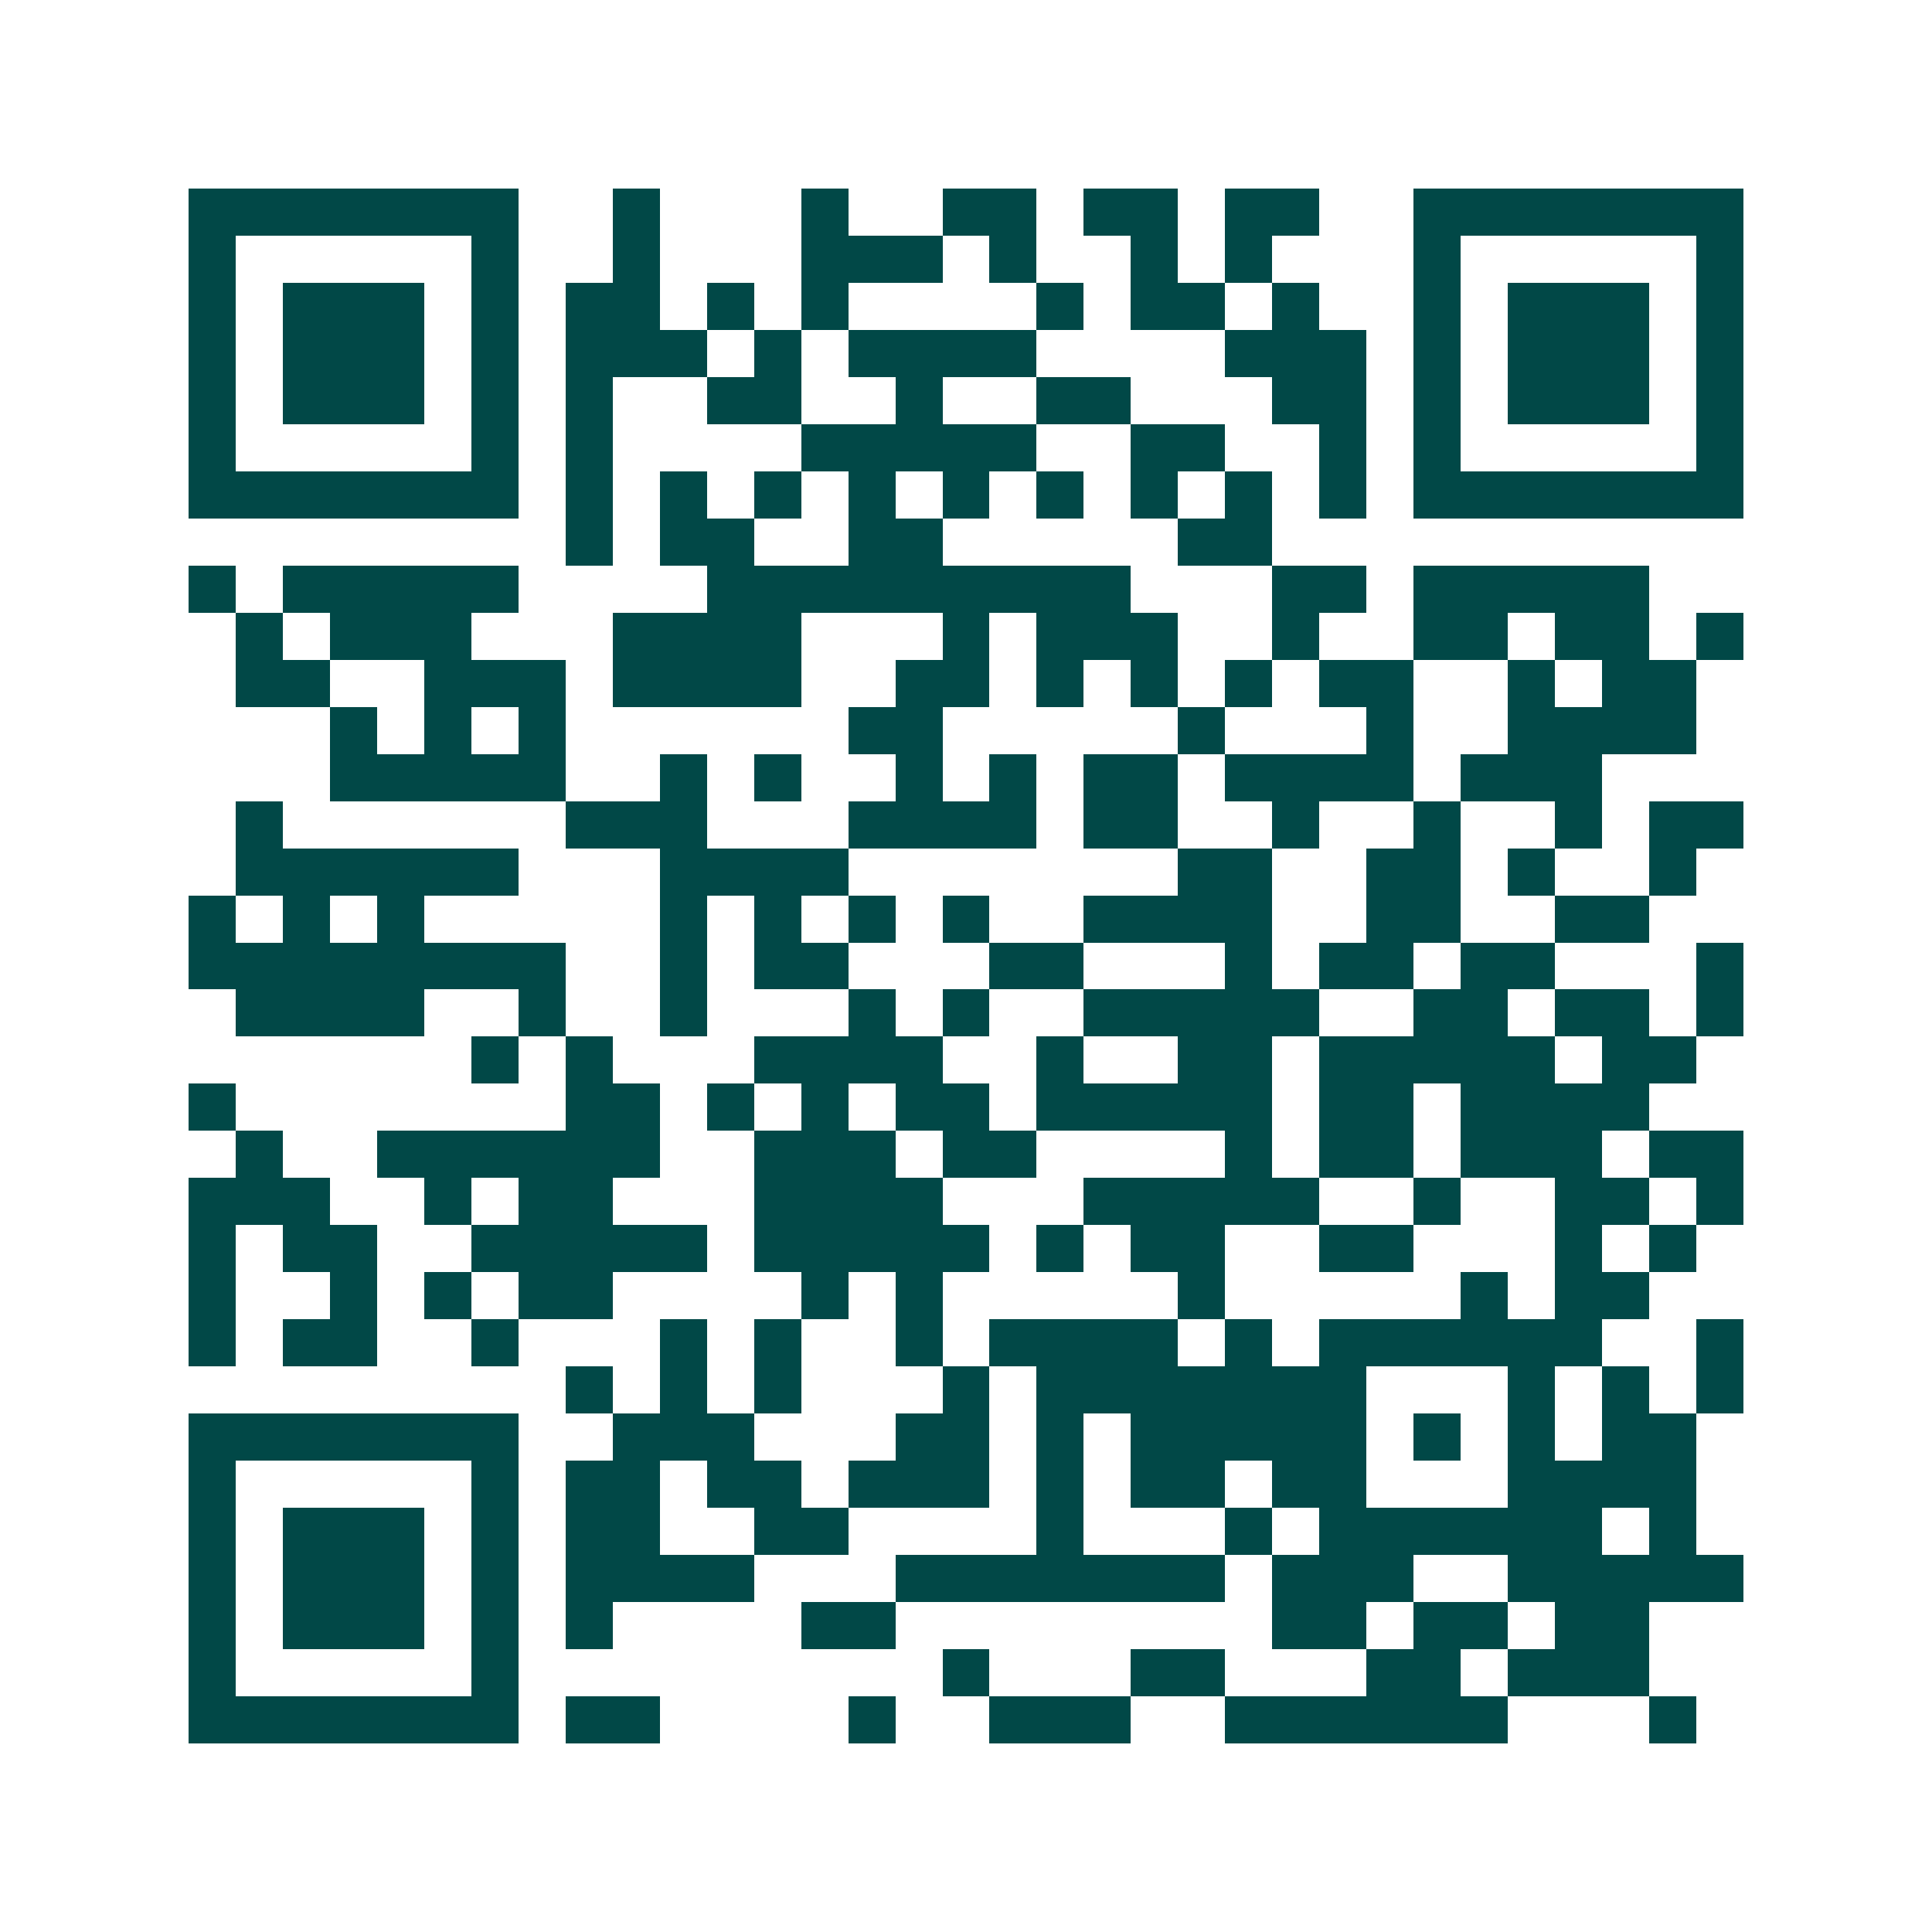 <svg xmlns="http://www.w3.org/2000/svg" width="200" height="200" viewBox="0 0 41 41" shape-rendering="crispEdges"><path fill="#ffffff" d="M0 0h41v41H0z"/><path stroke="#014847" d="M4 4.5h7m2 0h1m3 0h1m2 0h2m1 0h2m1 0h2m2 0h7M4 5.5h1m5 0h1m2 0h1m3 0h3m1 0h1m2 0h1m1 0h1m3 0h1m5 0h1M4 6.5h1m1 0h3m1 0h1m1 0h2m1 0h1m1 0h1m4 0h1m1 0h2m1 0h1m2 0h1m1 0h3m1 0h1M4 7.5h1m1 0h3m1 0h1m1 0h3m1 0h1m1 0h4m4 0h3m1 0h1m1 0h3m1 0h1M4 8.5h1m1 0h3m1 0h1m1 0h1m2 0h2m2 0h1m2 0h2m3 0h2m1 0h1m1 0h3m1 0h1M4 9.5h1m5 0h1m1 0h1m4 0h5m2 0h2m2 0h1m1 0h1m5 0h1M4 10.5h7m1 0h1m1 0h1m1 0h1m1 0h1m1 0h1m1 0h1m1 0h1m1 0h1m1 0h1m1 0h7M12 11.5h1m1 0h2m2 0h2m5 0h2M4 12.5h1m1 0h5m4 0h9m3 0h2m1 0h5M5 13.5h1m1 0h3m3 0h4m3 0h1m1 0h3m2 0h1m2 0h2m1 0h2m1 0h1M5 14.5h2m2 0h3m1 0h4m2 0h2m1 0h1m1 0h1m1 0h1m1 0h2m2 0h1m1 0h2M7 15.5h1m1 0h1m1 0h1m6 0h2m5 0h1m3 0h1m2 0h4M7 16.5h5m2 0h1m1 0h1m2 0h1m1 0h1m1 0h2m1 0h4m1 0h3M5 17.5h1m6 0h3m3 0h4m1 0h2m2 0h1m2 0h1m2 0h1m1 0h2M5 18.5h6m3 0h4m7 0h2m2 0h2m1 0h1m2 0h1M4 19.5h1m1 0h1m1 0h1m5 0h1m1 0h1m1 0h1m1 0h1m2 0h4m2 0h2m2 0h2M4 20.5h8m2 0h1m1 0h2m3 0h2m3 0h1m1 0h2m1 0h2m3 0h1M5 21.5h4m2 0h1m2 0h1m3 0h1m1 0h1m2 0h5m2 0h2m1 0h2m1 0h1M10 22.5h1m1 0h1m3 0h4m2 0h1m2 0h2m1 0h5m1 0h2M4 23.5h1m7 0h2m1 0h1m1 0h1m1 0h2m1 0h5m1 0h2m1 0h4M5 24.5h1m2 0h6m2 0h3m1 0h2m4 0h1m1 0h2m1 0h3m1 0h2M4 25.5h3m2 0h1m1 0h2m3 0h4m3 0h5m2 0h1m2 0h2m1 0h1M4 26.5h1m1 0h2m2 0h5m1 0h5m1 0h1m1 0h2m2 0h2m3 0h1m1 0h1M4 27.5h1m2 0h1m1 0h1m1 0h2m4 0h1m1 0h1m5 0h1m5 0h1m1 0h2M4 28.5h1m1 0h2m2 0h1m3 0h1m1 0h1m2 0h1m1 0h4m1 0h1m1 0h6m2 0h1M12 29.5h1m1 0h1m1 0h1m3 0h1m1 0h7m3 0h1m1 0h1m1 0h1M4 30.5h7m2 0h3m3 0h2m1 0h1m1 0h5m1 0h1m1 0h1m1 0h2M4 31.5h1m5 0h1m1 0h2m1 0h2m1 0h3m1 0h1m1 0h2m1 0h2m3 0h4M4 32.5h1m1 0h3m1 0h1m1 0h2m2 0h2m4 0h1m3 0h1m1 0h6m1 0h1M4 33.5h1m1 0h3m1 0h1m1 0h4m3 0h7m1 0h3m2 0h5M4 34.5h1m1 0h3m1 0h1m1 0h1m4 0h2m8 0h2m1 0h2m1 0h2M4 35.5h1m5 0h1m9 0h1m3 0h2m3 0h2m1 0h3M4 36.5h7m1 0h2m4 0h1m2 0h3m2 0h6m3 0h1"/></svg>
